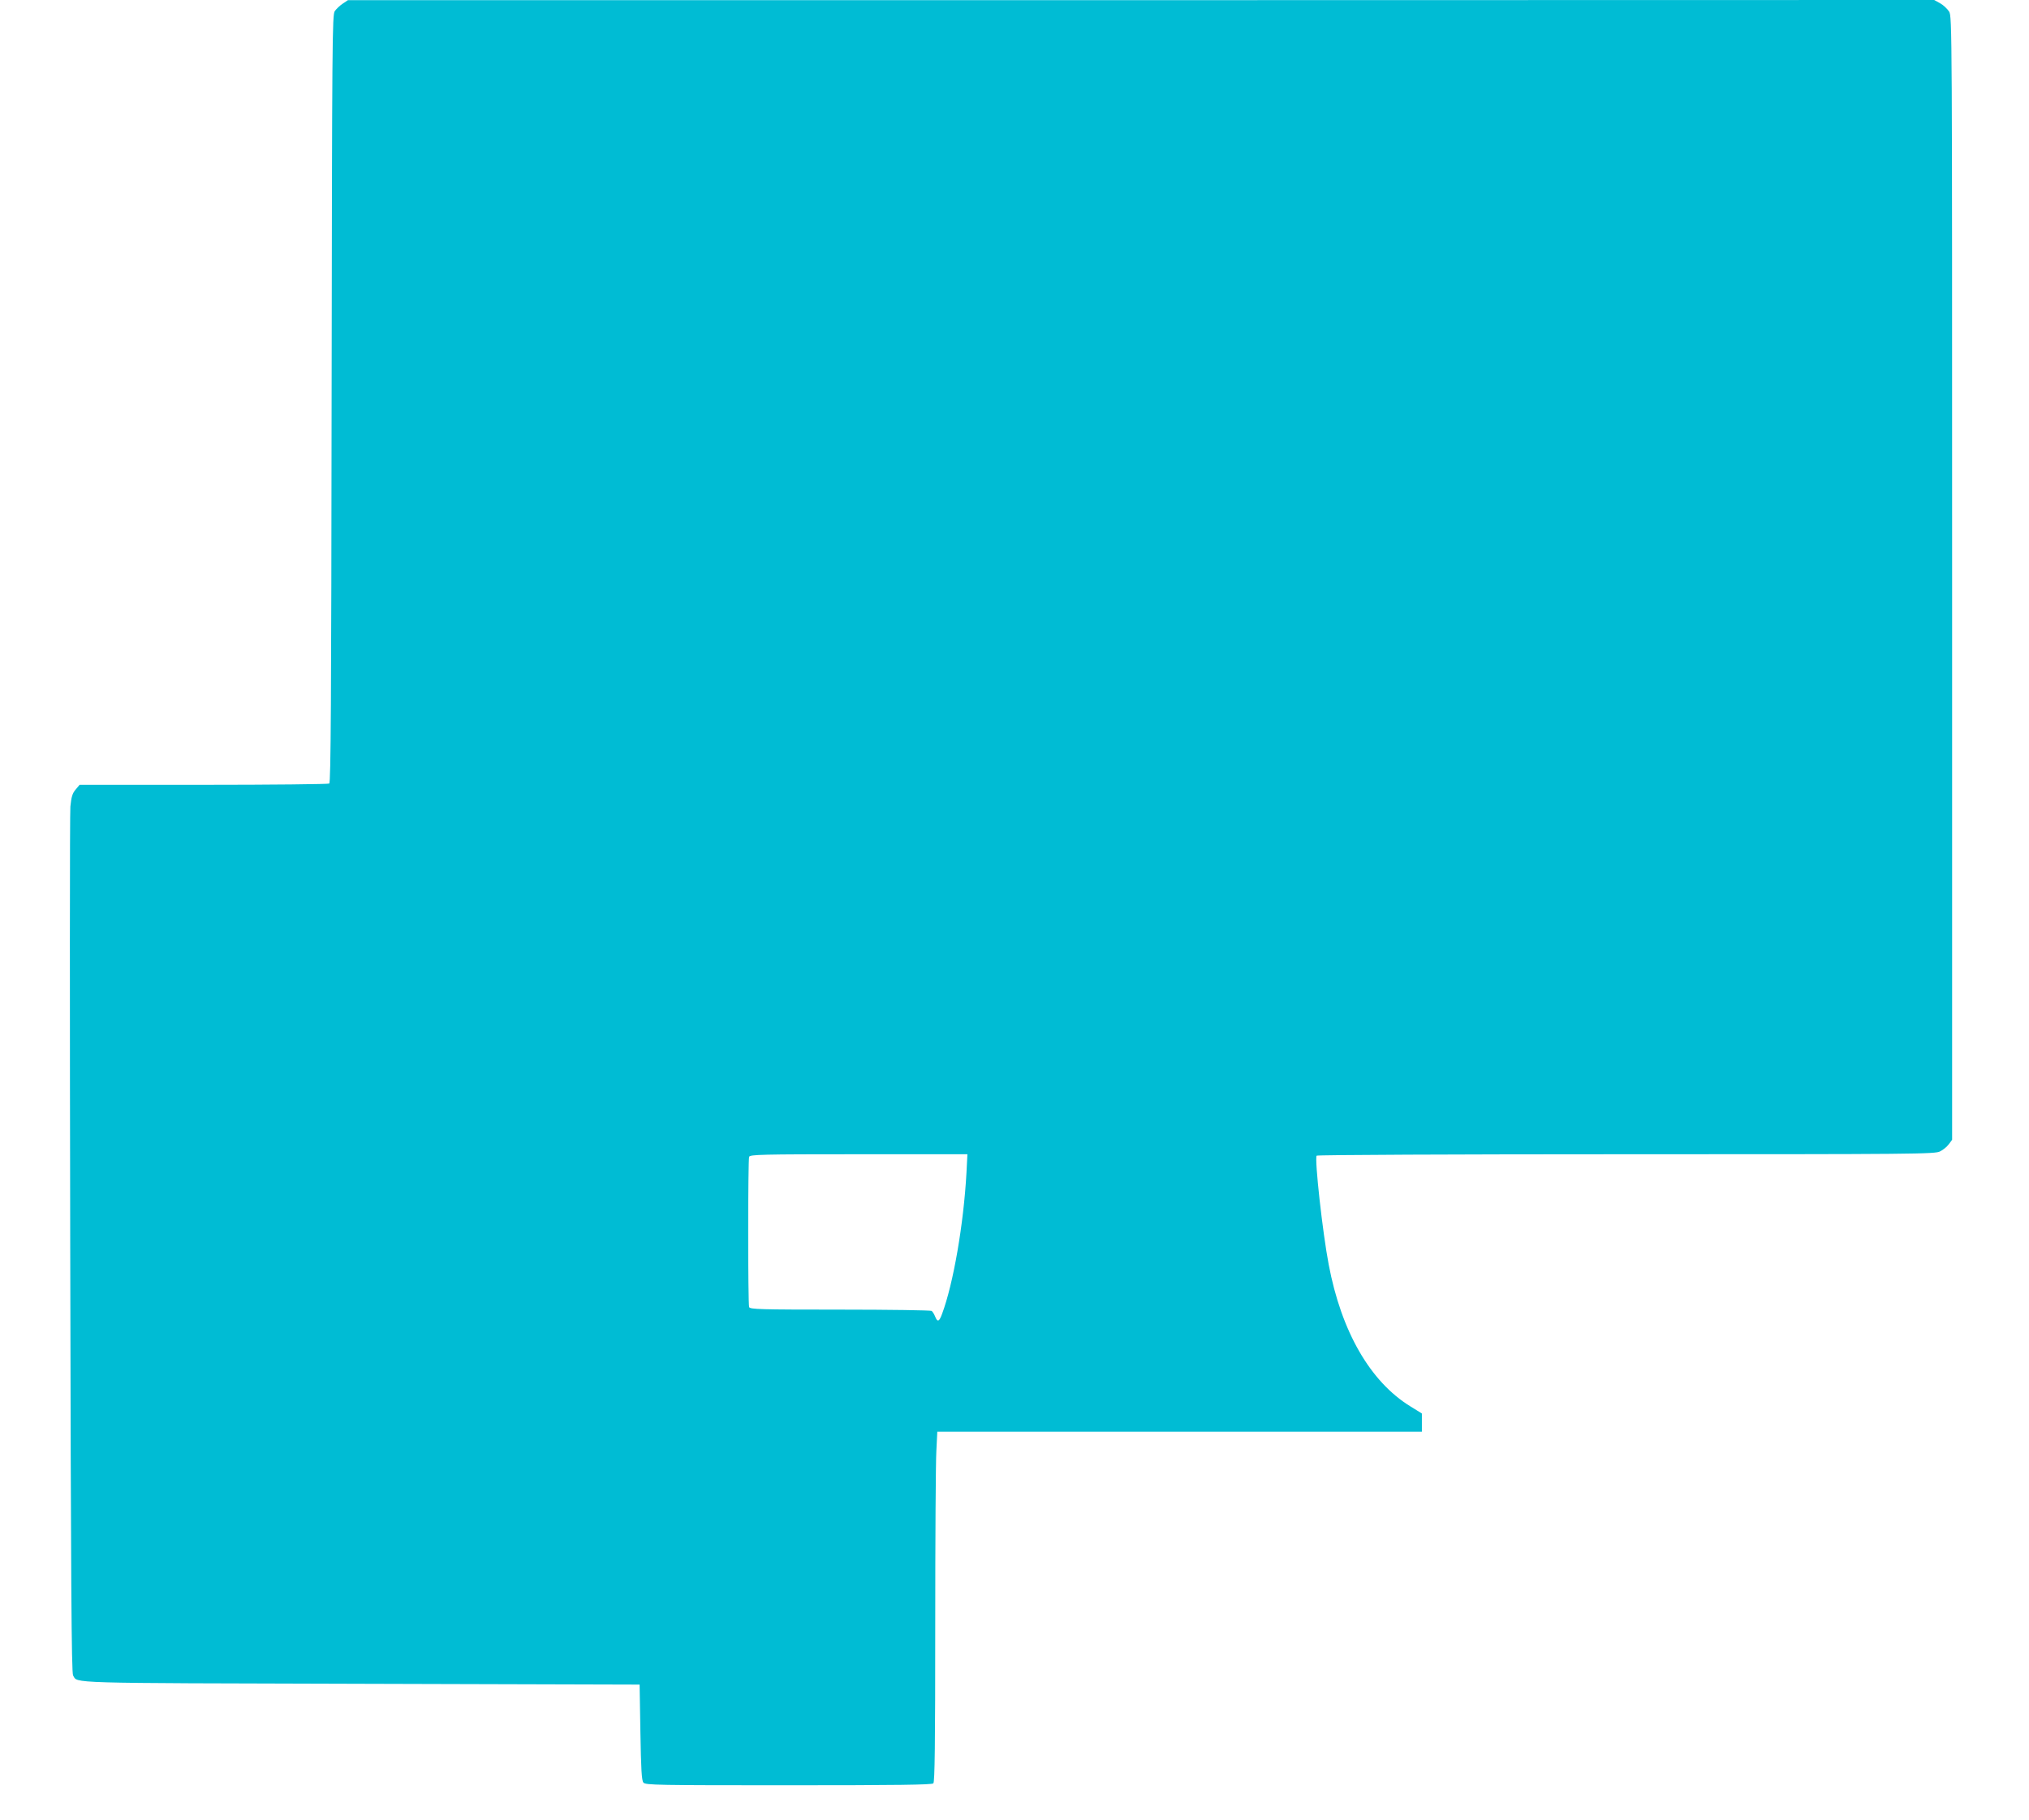 <?xml version="1.0" standalone="no"?>
<!DOCTYPE svg PUBLIC "-//W3C//DTD SVG 20010904//EN"
 "http://www.w3.org/TR/2001/REC-SVG-20010904/DTD/svg10.dtd">
<svg version="1.0" xmlns="http://www.w3.org/2000/svg"
 width="1280pt" height="1148pt" viewBox="0 0 1280 1148"
 preserveAspectRatio="xMidYMid meet">
<g transform="translate(0,1148) scale(0.1,-0.1)"
fill="#00bcd4" stroke="none">
<path d="M2162 11457 c-18 -12 -40 -33 -50 -47 -16 -24 -17 -164 -20 -2444 -2
-1912 -5 -2422 -15 -2428 -6 -4 -364 -8 -794 -8 l-781 0 -25 -30 c-20 -23 -27
-46 -33 -107 -4 -43 -4 -1289 -1 -2769 4 -2119 8 -2695 18 -2711 31 -51 -71
-48 1814 -53 l1760 -5 5 -301 c4 -235 8 -305 19 -317 12 -16 89 -17 915 -17
688 0 905 3 914 12 9 9 12 243 12 993 0 540 3 1037 7 1103 l6 122 1529 0 1528
0 0 58 0 57 -73 45 c-253 156 -435 471 -515 895 -38 198 -90 665 -76 686 3 5
881 9 1952 9 1834 0 1949 1 1981 18 19 9 44 30 55 45 l21 28 0 3542 c0 3469 0
3543 -19 3574 -11 17 -36 41 -56 52 l-38 21 -5003 -1 -5004 0 -33 -22z m3935
-7374 c-18 -325 -83 -700 -154 -890 -18 -50 -29 -54 -44 -16 -6 15 -16 31 -22
35 -7 4 -267 8 -578 8 -508 0 -567 2 -573 16 -8 20 -8 928 0 948 6 14 76 16
692 16 l685 0 -6 -117z"/>
</g>
</svg>
